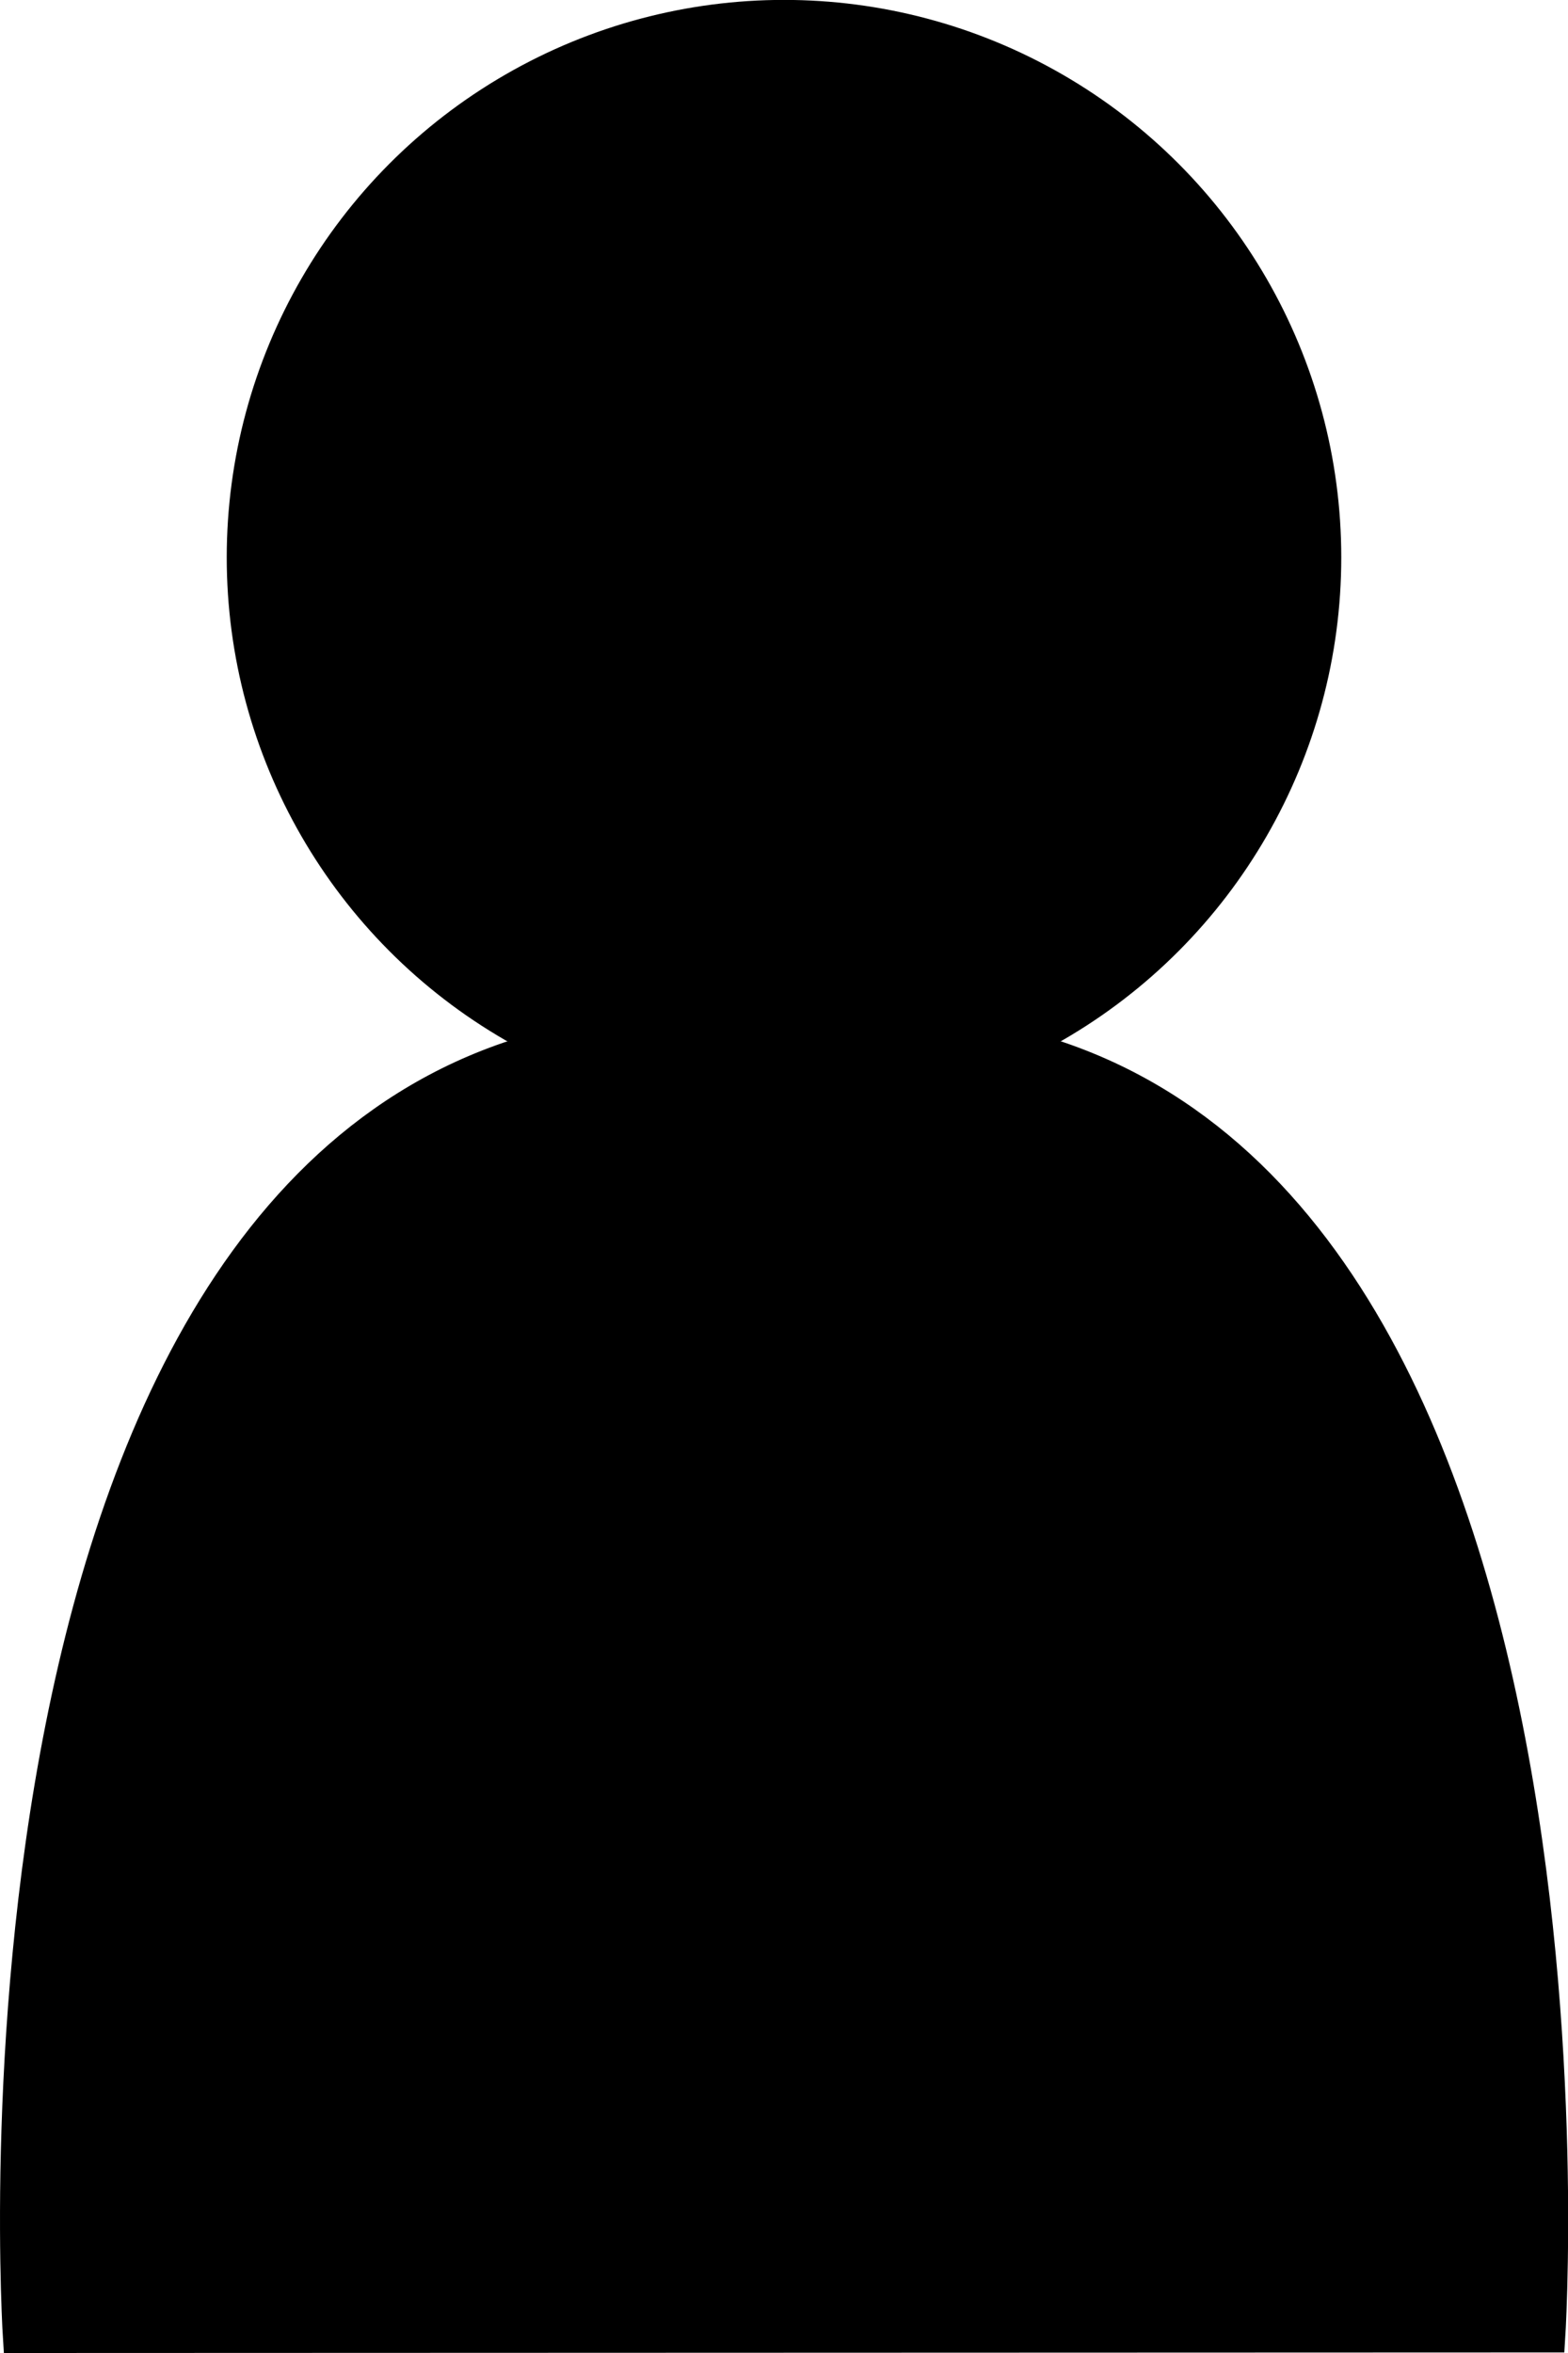 <svg id="レイヤー_1" data-name="レイヤー 1" xmlns="http://www.w3.org/2000/svg" viewBox="0 0 86.48 129.72"><defs><style>.cls-1,.cls-2{stroke:#000;stroke-miterlimit:10;}.cls-1{stroke-width:1.36px;}.cls-2{stroke-width:1.07px;}</style></defs><title>iin</title><path class="cls-1" d="M30.09,135.12S25.66,68.83,62.08,63h20.8c36.42,5.8,32,72.09,32,72.09Z" transform="translate(-29.24 -6.08)"/><circle class="cls-2" cx="43.24" cy="30.73" r="30.2"/></svg>
